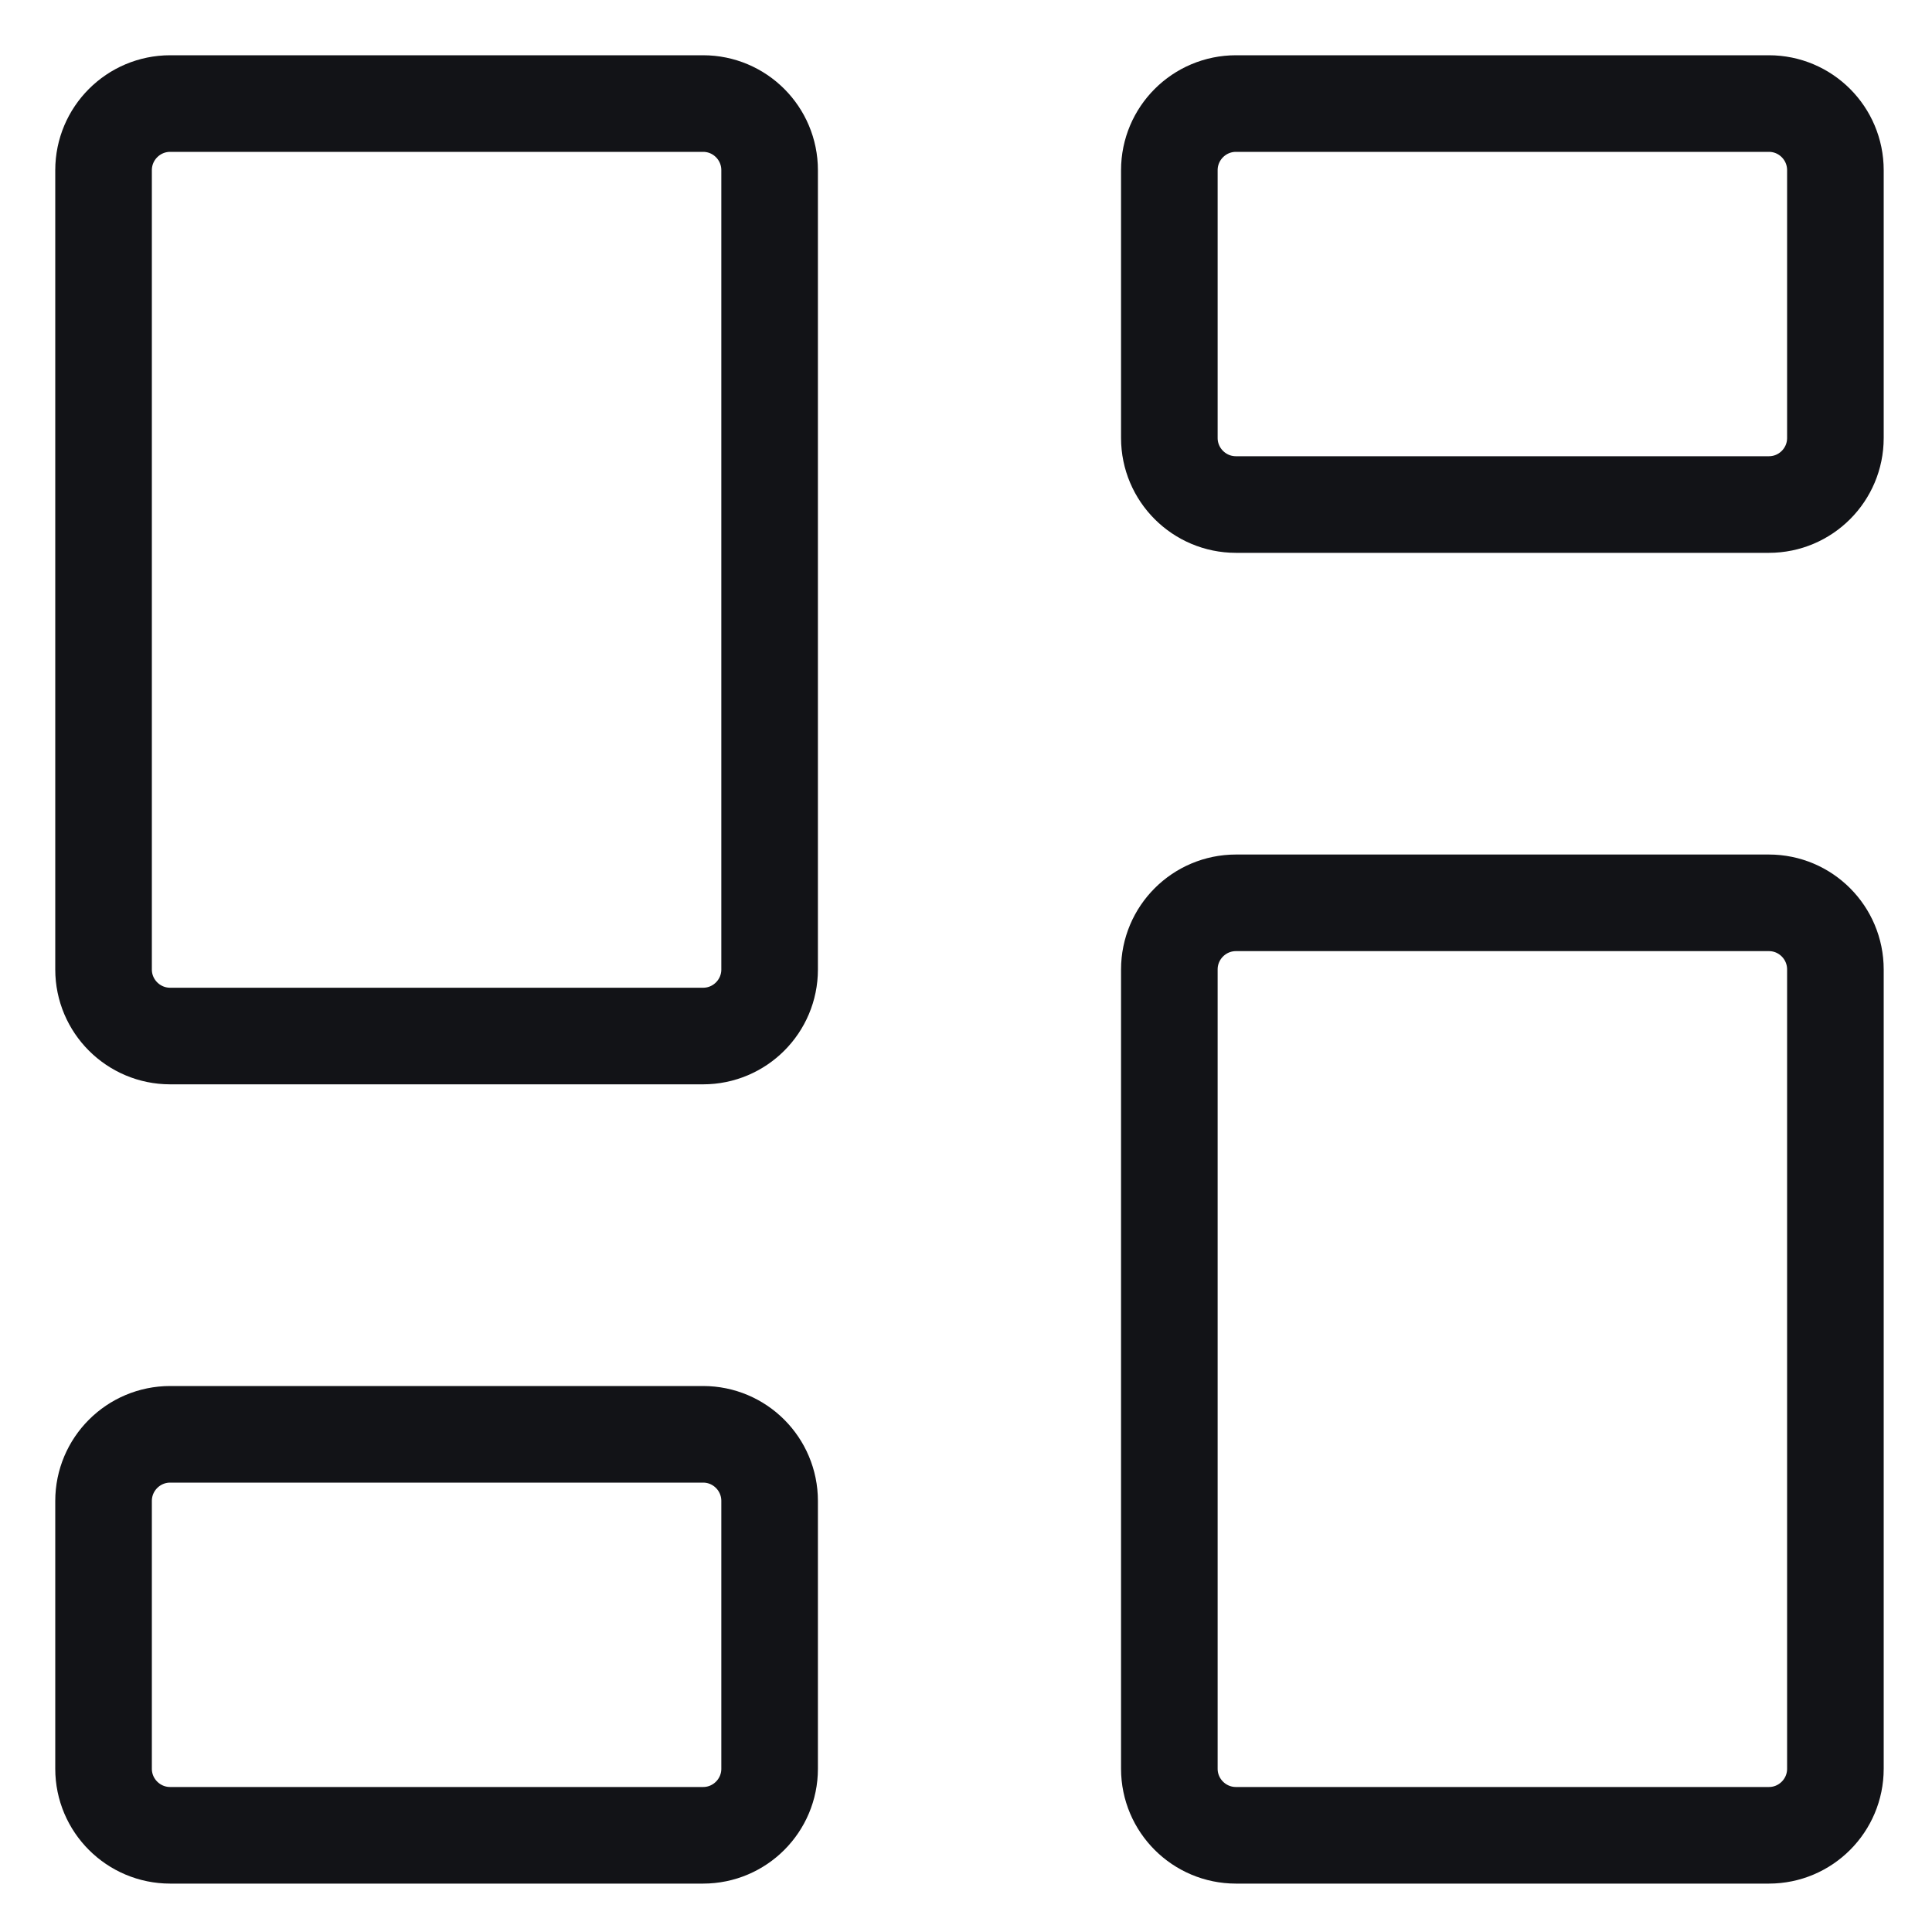 <?xml version="1.0" encoding="UTF-8"?> <svg xmlns="http://www.w3.org/2000/svg" width="20" height="20" viewBox="0 0 20 20" fill="none"> <path d="M18.311 9.346H12.795C12.414 9.346 12.105 9.655 12.105 10.036V18.31C12.105 18.69 12.414 18.999 12.795 18.999H18.311C18.692 18.999 19 18.69 19 18.31V10.036C19 9.655 18.692 9.346 18.311 9.346Z" stroke="#121317" stroke-linecap="round" stroke-linejoin="round"></path> <path d="M18.311 1.072H12.795C12.414 1.072 12.105 1.381 12.105 1.762V4.534C12.105 4.914 12.414 5.223 12.795 5.223H18.311C18.692 5.223 19 4.914 19 4.534V1.762C19 1.381 18.692 1.072 18.311 1.072Z" stroke="#121317" stroke-linecap="round" stroke-linejoin="round"></path> <path d="M7.278 1.072H1.762C1.381 1.072 1.072 1.381 1.072 1.762V10.036C1.072 10.416 1.381 10.725 1.762 10.725H7.278C7.659 10.725 7.967 10.416 7.967 10.036V1.762C7.967 1.381 7.659 1.072 7.278 1.072Z" stroke="#121317" stroke-linecap="round" stroke-linejoin="round"></path> <path d="M7.278 14.848H1.762C1.381 14.848 1.072 15.157 1.072 15.538V18.31C1.072 18.69 1.381 18.999 1.762 18.999H7.278C7.659 18.999 7.967 18.69 7.967 18.31V15.538C7.967 15.157 7.659 14.848 7.278 14.848Z" stroke="#121317" stroke-linecap="round" stroke-linejoin="round"></path> </svg> 
